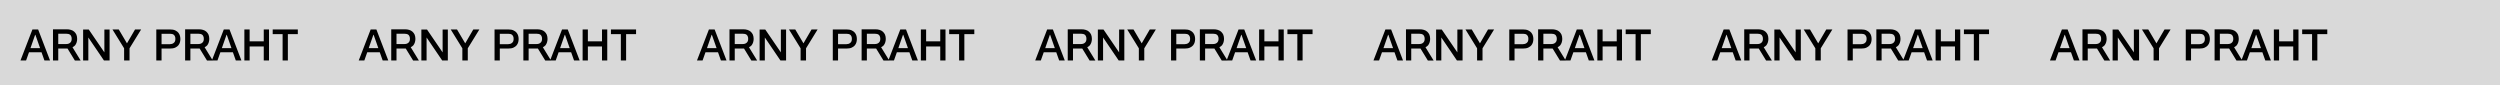 <svg xmlns="http://www.w3.org/2000/svg" width="1323" height="45" viewBox="0 0 1323 45" fill="none">
  <rect width="1323" height="45" fill="#D9D9D9"></rect>
  <path d="M23.512 32L21.971 27.653H15.347L13.806 32H10.839L17.164 15.578H20.177L26.479 32H23.512ZM18.728 18.407H18.59L16.129 25.468H21.212L18.728 18.407ZM28.044 15.509H35.22C36.094 15.509 36.853 15.601 37.52 15.808C38.233 16.015 38.808 16.337 39.291 16.774C39.774 17.211 40.165 17.74 40.441 18.361C40.694 19.028 40.832 19.764 40.832 20.615C40.832 21.167 40.74 21.742 40.579 22.34C40.418 22.869 40.165 23.398 39.797 23.927C39.452 24.318 38.992 24.686 38.371 25.008L42.672 32.023H39.613L35.726 25.675H30.827V32H28.044V15.509ZM30.827 23.306H35.059C35.933 23.306 36.623 23.076 37.152 22.593C37.681 22.133 37.934 21.466 37.934 20.592C37.934 20.017 37.865 19.557 37.704 19.258C37.589 18.913 37.382 18.614 37.129 18.407C36.876 18.2 36.554 18.062 36.186 17.97C35.749 17.901 35.404 17.855 35.105 17.855H30.827V23.306ZM46.748 32H43.989V15.624H46.978L55.236 27.722V15.624H57.995V32H55.005L46.748 19.833V32ZM65.676 32V25.56L59.512 15.578H62.847L67.194 22.938L71.472 15.578H74.692L68.551 25.56V32H65.676ZM82.714 15.578H89.867C91.063 15.578 92.029 15.739 92.742 16.084C93.501 16.452 94.053 16.866 94.421 17.349C94.812 17.855 95.088 18.407 95.249 19.005C95.387 19.603 95.456 20.155 95.456 20.661C95.456 21.167 95.387 21.719 95.249 22.294C95.088 22.892 94.812 23.444 94.421 23.95C94.03 24.433 93.478 24.847 92.742 25.192C92.029 25.537 91.063 25.698 89.867 25.698H85.497V32H82.714V15.578ZM85.497 23.375H89.936C90.235 23.375 90.58 23.329 90.925 23.237C91.224 23.168 91.546 23.007 91.868 22.777C92.144 22.57 92.374 22.294 92.558 21.949C92.719 21.581 92.811 21.144 92.811 20.615C92.811 20.04 92.742 19.58 92.581 19.258C92.42 18.89 92.213 18.614 91.96 18.407C91.707 18.2 91.408 18.062 91.063 17.993C90.672 17.924 90.327 17.878 89.982 17.878H85.497V23.375ZM97.965 15.509H105.141C106.015 15.509 106.774 15.601 107.441 15.808C108.154 16.015 108.729 16.337 109.212 16.774C109.695 17.211 110.086 17.74 110.362 18.361C110.615 19.028 110.753 19.764 110.753 20.615C110.753 21.167 110.661 21.742 110.5 22.34C110.339 22.869 110.086 23.398 109.718 23.927C109.373 24.318 108.913 24.686 108.292 25.008L112.593 32.023H109.534L105.647 25.675H100.748V32H97.965V15.509ZM100.748 23.306H104.98C105.854 23.306 106.544 23.076 107.073 22.593C107.602 22.133 107.855 21.466 107.855 20.592C107.855 20.017 107.786 19.557 107.625 19.258C107.51 18.913 107.303 18.614 107.05 18.407C106.797 18.2 106.475 18.062 106.107 17.97C105.67 17.901 105.325 17.855 105.026 17.855H100.748V23.306ZM124.788 32L123.247 27.653H116.623L115.082 32H112.115L118.44 15.578H121.453L127.755 32H124.788ZM120.004 18.407H119.866L117.405 25.468H122.488L120.004 18.407ZM132.103 24.594V32H129.32V15.578H132.103V21.88H139.578V15.578H142.361V32H139.578V24.594H132.103ZM149.554 18.062H144.31V15.578H157.604V18.062H152.337V32H149.554V18.062Z" fill="black"></path>
  <path d="M202.512 32L200.971 27.653H194.347L192.806 32H189.839L196.164 15.578H199.177L205.479 32H202.512ZM197.728 18.407H197.59L195.129 25.468H200.212L197.728 18.407ZM207.044 15.509H214.22C215.094 15.509 215.853 15.601 216.52 15.808C217.233 16.015 217.808 16.337 218.291 16.774C218.774 17.211 219.165 17.74 219.441 18.361C219.694 19.028 219.832 19.764 219.832 20.615C219.832 21.167 219.74 21.742 219.579 22.34C219.418 22.869 219.165 23.398 218.797 23.927C218.452 24.318 217.992 24.686 217.371 25.008L221.672 32.023H218.613L214.726 25.675H209.827V32H207.044V15.509ZM209.827 23.306H214.059C214.933 23.306 215.623 23.076 216.152 22.593C216.681 22.133 216.934 21.466 216.934 20.592C216.934 20.017 216.865 19.557 216.704 19.258C216.589 18.913 216.382 18.614 216.129 18.407C215.876 18.2 215.554 18.062 215.186 17.97C214.749 17.901 214.404 17.855 214.105 17.855H209.827V23.306ZM225.748 32H222.988V15.624H225.978L234.235 27.722V15.624H236.995V32H234.005L225.748 19.833V32ZM244.676 32V25.56L238.512 15.578H241.847L246.194 22.938L250.472 15.578H253.692L247.551 25.56V32H244.676ZM261.714 15.578H268.867C270.063 15.578 271.029 15.739 271.742 16.084C272.501 16.452 273.053 16.866 273.421 17.349C273.812 17.855 274.088 18.407 274.249 19.005C274.387 19.603 274.456 20.155 274.456 20.661C274.456 21.167 274.387 21.719 274.249 22.294C274.088 22.892 273.812 23.444 273.421 23.95C273.03 24.433 272.478 24.847 271.742 25.192C271.029 25.537 270.063 25.698 268.867 25.698H264.497V32H261.714V15.578ZM264.497 23.375H268.936C269.235 23.375 269.58 23.329 269.925 23.237C270.224 23.168 270.546 23.007 270.868 22.777C271.144 22.57 271.374 22.294 271.558 21.949C271.719 21.581 271.811 21.144 271.811 20.615C271.811 20.04 271.742 19.58 271.581 19.258C271.42 18.89 271.213 18.614 270.96 18.407C270.707 18.2 270.408 18.062 270.063 17.993C269.672 17.924 269.327 17.878 268.982 17.878H264.497V23.375ZM276.965 15.509H284.141C285.015 15.509 285.774 15.601 286.441 15.808C287.154 16.015 287.729 16.337 288.212 16.774C288.695 17.211 289.086 17.74 289.362 18.361C289.615 19.028 289.753 19.764 289.753 20.615C289.753 21.167 289.661 21.742 289.5 22.34C289.339 22.869 289.086 23.398 288.718 23.927C288.373 24.318 287.913 24.686 287.292 25.008L291.593 32.023H288.534L284.647 25.675H279.748V32H276.965V15.509ZM279.748 23.306H283.98C284.854 23.306 285.544 23.076 286.073 22.593C286.602 22.133 286.855 21.466 286.855 20.592C286.855 20.017 286.786 19.557 286.625 19.258C286.51 18.913 286.303 18.614 286.05 18.407C285.797 18.2 285.475 18.062 285.107 17.97C284.67 17.901 284.325 17.855 284.026 17.855H279.748V23.306ZM303.788 32L302.247 27.653H295.623L294.082 32H291.115L297.44 15.578H300.453L306.755 32H303.788ZM299.004 18.407H298.866L296.405 25.468H301.488L299.004 18.407ZM311.103 24.594V32H308.32V15.578H311.103V21.88H318.578V15.578H321.361V32H318.578V24.594H311.103ZM328.554 18.062H323.31V15.578H336.604V18.062H331.337V32H328.554V18.062Z" fill="black"></path>
  <path d="M381.512 32L379.971 27.653H373.347L371.806 32H368.839L375.164 15.578H378.177L384.479 32H381.512ZM376.728 18.407H376.59L374.129 25.468H379.212L376.728 18.407ZM386.044 15.509H393.22C394.094 15.509 394.853 15.601 395.52 15.808C396.233 16.015 396.808 16.337 397.291 16.774C397.774 17.211 398.165 17.74 398.441 18.361C398.694 19.028 398.832 19.764 398.832 20.615C398.832 21.167 398.74 21.742 398.579 22.34C398.418 22.869 398.165 23.398 397.797 23.927C397.452 24.318 396.992 24.686 396.371 25.008L400.672 32.023H397.613L393.726 25.675H388.827V32H386.044V15.509ZM388.827 23.306H393.059C393.933 23.306 394.623 23.076 395.152 22.593C395.681 22.133 395.934 21.466 395.934 20.592C395.934 20.017 395.865 19.557 395.704 19.258C395.589 18.913 395.382 18.614 395.129 18.407C394.876 18.2 394.554 18.062 394.186 17.97C393.749 17.901 393.404 17.855 393.105 17.855H388.827V23.306ZM404.748 32H401.988V15.624H404.978L413.235 27.722V15.624H415.995V32H413.005L404.748 19.833V32ZM423.676 32V25.56L417.512 15.578H420.847L425.194 22.938L429.472 15.578H432.692L426.551 25.56V32H423.676ZM440.714 15.578H447.867C449.063 15.578 450.029 15.739 450.742 16.084C451.501 16.452 452.053 16.866 452.421 17.349C452.812 17.855 453.088 18.407 453.249 19.005C453.387 19.603 453.456 20.155 453.456 20.661C453.456 21.167 453.387 21.719 453.249 22.294C453.088 22.892 452.812 23.444 452.421 23.95C452.03 24.433 451.478 24.847 450.742 25.192C450.029 25.537 449.063 25.698 447.867 25.698H443.497V32H440.714V15.578ZM443.497 23.375H447.936C448.235 23.375 448.58 23.329 448.925 23.237C449.224 23.168 449.546 23.007 449.868 22.777C450.144 22.57 450.374 22.294 450.558 21.949C450.719 21.581 450.811 21.144 450.811 20.615C450.811 20.04 450.742 19.58 450.581 19.258C450.42 18.89 450.213 18.614 449.96 18.407C449.707 18.2 449.408 18.062 449.063 17.993C448.672 17.924 448.327 17.878 447.982 17.878H443.497V23.375ZM455.965 15.509H463.141C464.015 15.509 464.774 15.601 465.441 15.808C466.154 16.015 466.729 16.337 467.212 16.774C467.695 17.211 468.086 17.74 468.362 18.361C468.615 19.028 468.753 19.764 468.753 20.615C468.753 21.167 468.661 21.742 468.5 22.34C468.339 22.869 468.086 23.398 467.718 23.927C467.373 24.318 466.913 24.686 466.292 25.008L470.593 32.023H467.534L463.647 25.675H458.748V32H455.965V15.509ZM458.748 23.306H462.98C463.854 23.306 464.544 23.076 465.073 22.593C465.602 22.133 465.855 21.466 465.855 20.592C465.855 20.017 465.786 19.557 465.625 19.258C465.51 18.913 465.303 18.614 465.05 18.407C464.797 18.2 464.475 18.062 464.107 17.97C463.67 17.901 463.325 17.855 463.026 17.855H458.748V23.306ZM482.788 32L481.247 27.653H474.623L473.082 32H470.115L476.44 15.578H479.453L485.755 32H482.788ZM478.004 18.407H477.866L475.405 25.468H480.488L478.004 18.407ZM490.103 24.594V32H487.32V15.578H490.103V21.88H497.578V15.578H500.361V32H497.578V24.594H490.103ZM507.554 18.062H502.31V15.578H515.604V18.062H510.337V32H507.554V18.062Z" fill="black"></path>
  <path d="M560.512 32L558.971 27.653H552.347L550.806 32H547.839L554.164 15.578H557.177L563.479 32H560.512ZM555.728 18.407H555.59L553.129 25.468H558.212L555.728 18.407ZM565.044 15.509H572.22C573.094 15.509 573.853 15.601 574.52 15.808C575.233 16.015 575.808 16.337 576.291 16.774C576.774 17.211 577.165 17.74 577.441 18.361C577.694 19.028 577.832 19.764 577.832 20.615C577.832 21.167 577.74 21.742 577.579 22.34C577.418 22.869 577.165 23.398 576.797 23.927C576.452 24.318 575.992 24.686 575.371 25.008L579.672 32.023H576.613L572.726 25.675H567.827V32H565.044V15.509ZM567.827 23.306H572.059C572.933 23.306 573.623 23.076 574.152 22.593C574.681 22.133 574.934 21.466 574.934 20.592C574.934 20.017 574.865 19.557 574.704 19.258C574.589 18.913 574.382 18.614 574.129 18.407C573.876 18.2 573.554 18.062 573.186 17.97C572.749 17.901 572.404 17.855 572.105 17.855H567.827V23.306ZM583.748 32H580.988V15.624H583.978L592.235 27.722V15.624H594.995V32H592.005L583.748 19.833V32ZM602.676 32V25.56L596.512 15.578H599.847L604.194 22.938L608.472 15.578H611.692L605.551 25.56V32H602.676ZM619.714 15.578H626.867C628.063 15.578 629.029 15.739 629.742 16.084C630.501 16.452 631.053 16.866 631.421 17.349C631.812 17.855 632.088 18.407 632.249 19.005C632.387 19.603 632.456 20.155 632.456 20.661C632.456 21.167 632.387 21.719 632.249 22.294C632.088 22.892 631.812 23.444 631.421 23.95C631.03 24.433 630.478 24.847 629.742 25.192C629.029 25.537 628.063 25.698 626.867 25.698H622.497V32H619.714V15.578ZM622.497 23.375H626.936C627.235 23.375 627.58 23.329 627.925 23.237C628.224 23.168 628.546 23.007 628.868 22.777C629.144 22.57 629.374 22.294 629.558 21.949C629.719 21.581 629.811 21.144 629.811 20.615C629.811 20.04 629.742 19.58 629.581 19.258C629.42 18.89 629.213 18.614 628.96 18.407C628.707 18.2 628.408 18.062 628.063 17.993C627.672 17.924 627.327 17.878 626.982 17.878H622.497V23.375ZM634.965 15.509H642.141C643.015 15.509 643.774 15.601 644.441 15.808C645.154 16.015 645.729 16.337 646.212 16.774C646.695 17.211 647.086 17.74 647.362 18.361C647.615 19.028 647.753 19.764 647.753 20.615C647.753 21.167 647.661 21.742 647.5 22.34C647.339 22.869 647.086 23.398 646.718 23.927C646.373 24.318 645.913 24.686 645.292 25.008L649.593 32.023H646.534L642.647 25.675H637.748V32H634.965V15.509ZM637.748 23.306H641.98C642.854 23.306 643.544 23.076 644.073 22.593C644.602 22.133 644.855 21.466 644.855 20.592C644.855 20.017 644.786 19.557 644.625 19.258C644.51 18.913 644.303 18.614 644.05 18.407C643.797 18.2 643.475 18.062 643.107 17.97C642.67 17.901 642.325 17.855 642.026 17.855H637.748V23.306ZM661.788 32L660.247 27.653H653.623L652.082 32H649.115L655.44 15.578H658.453L664.755 32H661.788ZM657.004 18.407H656.866L654.405 25.468H659.488L657.004 18.407ZM669.103 24.594V32H666.32V15.578H669.103V21.88H676.578V15.578H679.361V32H676.578V24.594H669.103ZM686.554 18.062H681.31V15.578H694.604V18.062H689.337V32H686.554V18.062Z" fill="black"></path>
  <path d="M739.512 32L737.971 27.653H731.347L729.806 32H726.839L733.164 15.578H736.177L742.479 32H739.512ZM734.728 18.407H734.59L732.129 25.468H737.212L734.728 18.407ZM744.044 15.509H751.22C752.094 15.509 752.853 15.601 753.52 15.808C754.233 16.015 754.808 16.337 755.291 16.774C755.774 17.211 756.165 17.74 756.441 18.361C756.694 19.028 756.832 19.764 756.832 20.615C756.832 21.167 756.74 21.742 756.579 22.34C756.418 22.869 756.165 23.398 755.797 23.927C755.452 24.318 754.992 24.686 754.371 25.008L758.672 32.023H755.613L751.726 25.675H746.827V32H744.044V15.509ZM746.827 23.306H751.059C751.933 23.306 752.623 23.076 753.152 22.593C753.681 22.133 753.934 21.466 753.934 20.592C753.934 20.017 753.865 19.557 753.704 19.258C753.589 18.913 753.382 18.614 753.129 18.407C752.876 18.2 752.554 18.062 752.186 17.97C751.749 17.901 751.404 17.855 751.105 17.855H746.827V23.306ZM762.748 32H759.988V15.624H762.978L771.235 27.722V15.624H773.995V32H771.005L762.748 19.833V32ZM781.676 32V25.56L775.512 15.578H778.847L783.194 22.938L787.472 15.578H790.692L784.551 25.56V32H781.676ZM798.714 15.578H805.867C807.063 15.578 808.029 15.739 808.742 16.084C809.501 16.452 810.053 16.866 810.421 17.349C810.812 17.855 811.088 18.407 811.249 19.005C811.387 19.603 811.456 20.155 811.456 20.661C811.456 21.167 811.387 21.719 811.249 22.294C811.088 22.892 810.812 23.444 810.421 23.95C810.03 24.433 809.478 24.847 808.742 25.192C808.029 25.537 807.063 25.698 805.867 25.698H801.497V32H798.714V15.578ZM801.497 23.375H805.936C806.235 23.375 806.58 23.329 806.925 23.237C807.224 23.168 807.546 23.007 807.868 22.777C808.144 22.57 808.374 22.294 808.558 21.949C808.719 21.581 808.811 21.144 808.811 20.615C808.811 20.04 808.742 19.58 808.581 19.258C808.42 18.89 808.213 18.614 807.96 18.407C807.707 18.2 807.408 18.062 807.063 17.993C806.672 17.924 806.327 17.878 805.982 17.878H801.497V23.375ZM813.965 15.509H821.141C822.015 15.509 822.774 15.601 823.441 15.808C824.154 16.015 824.729 16.337 825.212 16.774C825.695 17.211 826.086 17.74 826.362 18.361C826.615 19.028 826.753 19.764 826.753 20.615C826.753 21.167 826.661 21.742 826.5 22.34C826.339 22.869 826.086 23.398 825.718 23.927C825.373 24.318 824.913 24.686 824.292 25.008L828.593 32.023H825.534L821.647 25.675H816.748V32H813.965V15.509ZM816.748 23.306H820.98C821.854 23.306 822.544 23.076 823.073 22.593C823.602 22.133 823.855 21.466 823.855 20.592C823.855 20.017 823.786 19.557 823.625 19.258C823.51 18.913 823.303 18.614 823.05 18.407C822.797 18.2 822.475 18.062 822.107 17.97C821.67 17.901 821.325 17.855 821.026 17.855H816.748V23.306ZM840.788 32L839.247 27.653H832.623L831.082 32H828.115L834.44 15.578H837.453L843.755 32H840.788ZM836.004 18.407H835.866L833.405 25.468H838.488L836.004 18.407ZM848.103 24.594V32H845.32V15.578H848.103V21.88H855.578V15.578H858.361V32H855.578V24.594H848.103ZM865.554 18.062H860.31V15.578H873.604V18.062H868.337V32H865.554V18.062Z" fill="black"></path>
  <path d="M918.512 32L916.971 27.653H910.347L908.806 32H905.839L912.164 15.578H915.177L921.479 32H918.512ZM913.728 18.407H913.59L911.129 25.468H916.212L913.728 18.407ZM923.044 15.509H930.22C931.094 15.509 931.853 15.601 932.52 15.808C933.233 16.015 933.808 16.337 934.291 16.774C934.774 17.211 935.165 17.74 935.441 18.361C935.694 19.028 935.832 19.764 935.832 20.615C935.832 21.167 935.74 21.742 935.579 22.34C935.418 22.869 935.165 23.398 934.797 23.927C934.452 24.318 933.992 24.686 933.371 25.008L937.672 32.023H934.613L930.726 25.675H925.827V32H923.044V15.509ZM925.827 23.306H930.059C930.933 23.306 931.623 23.076 932.152 22.593C932.681 22.133 932.934 21.466 932.934 20.592C932.934 20.017 932.865 19.557 932.704 19.258C932.589 18.913 932.382 18.614 932.129 18.407C931.876 18.2 931.554 18.062 931.186 17.97C930.749 17.901 930.404 17.855 930.105 17.855H925.827V23.306ZM941.748 32H938.988V15.624H941.978L950.235 27.722V15.624H952.995V32H950.005L941.748 19.833V32ZM960.676 32V25.56L954.512 15.578H957.847L962.194 22.938L966.472 15.578H969.692L963.551 25.56V32H960.676ZM977.714 15.578H984.867C986.063 15.578 987.029 15.739 987.742 16.084C988.501 16.452 989.053 16.866 989.421 17.349C989.812 17.855 990.088 18.407 990.249 19.005C990.387 19.603 990.456 20.155 990.456 20.661C990.456 21.167 990.387 21.719 990.249 22.294C990.088 22.892 989.812 23.444 989.421 23.95C989.03 24.433 988.478 24.847 987.742 25.192C987.029 25.537 986.063 25.698 984.867 25.698H980.497V32H977.714V15.578ZM980.497 23.375H984.936C985.235 23.375 985.58 23.329 985.925 23.237C986.224 23.168 986.546 23.007 986.868 22.777C987.144 22.57 987.374 22.294 987.558 21.949C987.719 21.581 987.811 21.144 987.811 20.615C987.811 20.04 987.742 19.58 987.581 19.258C987.42 18.89 987.213 18.614 986.96 18.407C986.707 18.2 986.408 18.062 986.063 17.993C985.672 17.924 985.327 17.878 984.982 17.878H980.497V23.375ZM992.965 15.509H1000.14C1001.01 15.509 1001.77 15.601 1002.44 15.808C1003.15 16.015 1003.73 16.337 1004.21 16.774C1004.69 17.211 1005.09 17.74 1005.36 18.361C1005.61 19.028 1005.75 19.764 1005.75 20.615C1005.75 21.167 1005.66 21.742 1005.5 22.34C1005.34 22.869 1005.09 23.398 1004.72 23.927C1004.37 24.318 1003.91 24.686 1003.29 25.008L1007.59 32.023H1004.53L1000.65 25.675H995.748V32H992.965V15.509ZM995.748 23.306H999.98C1000.85 23.306 1001.54 23.076 1002.07 22.593C1002.6 22.133 1002.85 21.466 1002.85 20.592C1002.85 20.017 1002.79 19.557 1002.62 19.258C1002.51 18.913 1002.3 18.614 1002.05 18.407C1001.8 18.2 1001.47 18.062 1001.11 17.97C1000.67 17.901 1000.32 17.855 1000.03 17.855H995.748V23.306ZM1019.79 32L1018.25 27.653H1011.62L1010.08 32H1007.12L1013.44 15.578H1016.45L1022.76 32H1019.79ZM1015 18.407H1014.87L1012.41 25.468H1017.49L1015 18.407ZM1027.1 24.594V32H1024.32V15.578H1027.1V21.88H1034.58V15.578H1037.36V32H1034.58V24.594H1027.1ZM1044.55 18.062H1039.31V15.578H1052.6V18.062H1047.34V32H1044.55V18.062Z" fill="black"></path>
  <path d="M1097.51 32L1095.97 27.653H1089.35L1087.81 32H1084.84L1091.16 15.578H1094.18L1100.48 32H1097.51ZM1092.73 18.407H1092.59L1090.13 25.468H1095.21L1092.73 18.407ZM1102.04 15.509H1109.22C1110.09 15.509 1110.85 15.601 1111.52 15.808C1112.23 16.015 1112.81 16.337 1113.29 16.774C1113.77 17.211 1114.16 17.74 1114.44 18.361C1114.69 19.028 1114.83 19.764 1114.83 20.615C1114.83 21.167 1114.74 21.742 1114.58 22.34C1114.42 22.869 1114.16 23.398 1113.8 23.927C1113.45 24.318 1112.99 24.686 1112.37 25.008L1116.67 32.023H1113.61L1109.73 25.675H1104.83V32H1102.04V15.509ZM1104.83 23.306H1109.06C1109.93 23.306 1110.62 23.076 1111.15 22.593C1111.68 22.133 1111.93 21.466 1111.93 20.592C1111.93 20.017 1111.86 19.557 1111.7 19.258C1111.59 18.913 1111.38 18.614 1111.13 18.407C1110.88 18.2 1110.55 18.062 1110.19 17.97C1109.75 17.901 1109.4 17.855 1109.1 17.855H1104.83V23.306ZM1120.75 32H1117.99V15.624H1120.98L1129.24 27.722V15.624H1132V32H1129.01L1120.75 19.833V32ZM1139.68 32V25.56L1133.51 15.578H1136.85L1141.19 22.938L1145.47 15.578H1148.69L1142.55 25.56V32H1139.68ZM1156.71 15.578H1163.87C1165.06 15.578 1166.03 15.739 1166.74 16.084C1167.5 16.452 1168.05 16.866 1168.42 17.349C1168.81 17.855 1169.09 18.407 1169.25 19.005C1169.39 19.603 1169.46 20.155 1169.46 20.661C1169.46 21.167 1169.39 21.719 1169.25 22.294C1169.09 22.892 1168.81 23.444 1168.42 23.95C1168.03 24.433 1167.48 24.847 1166.74 25.192C1166.03 25.537 1165.06 25.698 1163.87 25.698H1159.5V32H1156.71V15.578ZM1159.5 23.375H1163.94C1164.23 23.375 1164.58 23.329 1164.92 23.237C1165.22 23.168 1165.55 23.007 1165.87 22.777C1166.14 22.57 1166.37 22.294 1166.56 21.949C1166.72 21.581 1166.81 21.144 1166.81 20.615C1166.81 20.04 1166.74 19.58 1166.58 19.258C1166.42 18.89 1166.21 18.614 1165.96 18.407C1165.71 18.2 1165.41 18.062 1165.06 17.993C1164.67 17.924 1164.33 17.878 1163.98 17.878H1159.5V23.375ZM1171.96 15.509H1179.14C1180.01 15.509 1180.77 15.601 1181.44 15.808C1182.15 16.015 1182.73 16.337 1183.21 16.774C1183.69 17.211 1184.09 17.74 1184.36 18.361C1184.61 19.028 1184.75 19.764 1184.75 20.615C1184.75 21.167 1184.66 21.742 1184.5 22.34C1184.34 22.869 1184.09 23.398 1183.72 23.927C1183.37 24.318 1182.91 24.686 1182.29 25.008L1186.59 32.023H1183.53L1179.65 25.675H1174.75V32H1171.96V15.509ZM1174.75 23.306H1178.98C1179.85 23.306 1180.54 23.076 1181.07 22.593C1181.6 22.133 1181.85 21.466 1181.85 20.592C1181.85 20.017 1181.79 19.557 1181.62 19.258C1181.51 18.913 1181.3 18.614 1181.05 18.407C1180.8 18.2 1180.47 18.062 1180.11 17.97C1179.67 17.901 1179.32 17.855 1179.03 17.855H1174.75V23.306ZM1198.79 32L1197.25 27.653H1190.62L1189.08 32H1186.12L1192.44 15.578H1195.45L1201.76 32H1198.79ZM1194 18.407H1193.87L1191.41 25.468H1196.49L1194 18.407ZM1206.1 24.594V32H1203.32V15.578H1206.1V21.88H1213.58V15.578H1216.36V32H1213.58V24.594H1206.1ZM1223.55 18.062H1218.31V15.578H1231.6V18.062H1226.34V32H1223.55V18.062Z" fill="black"></path>
</svg>
